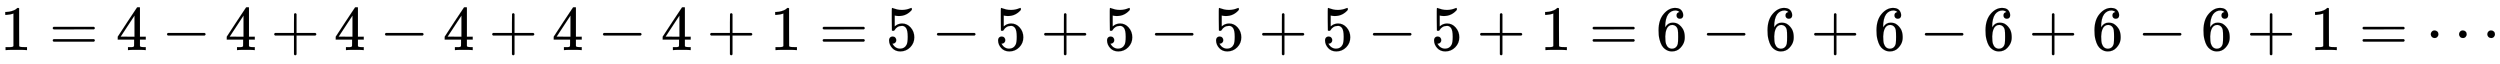 <svg xmlns:xlink="http://www.w3.org/1999/xlink" width="91.818ex" height="2.343ex" style="vertical-align: -0.505ex;" viewBox="0 -791.3 39532.7 1008.6" role="img" focusable="false" xmlns="http://www.w3.org/2000/svg" aria-labelledby="MathJax-SVG-1-Title">
<title id="MathJax-SVG-1-Title">{\displaystyle 1=4-4+4-4+4-4+1=5-5+5-5+5-5+1=6-6+6-6+6-6+1=\cdots }</title>
<defs aria-hidden="true">
<path stroke-width="1" id="E1-MJMAIN-31" d="M213 578L200 573Q186 568 160 563T102 556H83V602H102Q149 604 189 617T245 641T273 663Q275 666 285 666Q294 666 302 660V361L303 61Q310 54 315 52T339 48T401 46H427V0H416Q395 3 257 3Q121 3 100 0H88V46H114Q136 46 152 46T177 47T193 50T201 52T207 57T213 61V578Z"></path>
<path stroke-width="1" id="E1-MJMAIN-3D" d="M56 347Q56 360 70 367H707Q722 359 722 347Q722 336 708 328L390 327H72Q56 332 56 347ZM56 153Q56 168 72 173H708Q722 163 722 153Q722 140 707 133H70Q56 140 56 153Z"></path>
<path stroke-width="1" id="E1-MJMAIN-34" d="M462 0Q444 3 333 3Q217 3 199 0H190V46H221Q241 46 248 46T265 48T279 53T286 61Q287 63 287 115V165H28V211L179 442Q332 674 334 675Q336 677 355 677H373L379 671V211H471V165H379V114Q379 73 379 66T385 54Q393 47 442 46H471V0H462ZM293 211V545L74 212L183 211H293Z"></path>
<path stroke-width="1" id="E1-MJMAIN-2212" d="M84 237T84 250T98 270H679Q694 262 694 250T679 230H98Q84 237 84 250Z"></path>
<path stroke-width="1" id="E1-MJMAIN-2B" d="M56 237T56 250T70 270H369V420L370 570Q380 583 389 583Q402 583 409 568V270H707Q722 262 722 250T707 230H409V-68Q401 -82 391 -82H389H387Q375 -82 369 -68V230H70Q56 237 56 250Z"></path>
<path stroke-width="1" id="E1-MJMAIN-35" d="M164 157Q164 133 148 117T109 101H102Q148 22 224 22Q294 22 326 82Q345 115 345 210Q345 313 318 349Q292 382 260 382H254Q176 382 136 314Q132 307 129 306T114 304Q97 304 95 310Q93 314 93 485V614Q93 664 98 664Q100 666 102 666Q103 666 123 658T178 642T253 634Q324 634 389 662Q397 666 402 666Q410 666 410 648V635Q328 538 205 538Q174 538 149 544L139 546V374Q158 388 169 396T205 412T256 420Q337 420 393 355T449 201Q449 109 385 44T229 -22Q148 -22 99 32T50 154Q50 178 61 192T84 210T107 214Q132 214 148 197T164 157Z"></path>
<path stroke-width="1" id="E1-MJMAIN-36" d="M42 313Q42 476 123 571T303 666Q372 666 402 630T432 550Q432 525 418 510T379 495Q356 495 341 509T326 548Q326 592 373 601Q351 623 311 626Q240 626 194 566Q147 500 147 364L148 360Q153 366 156 373Q197 433 263 433H267Q313 433 348 414Q372 400 396 374T435 317Q456 268 456 210V192Q456 169 451 149Q440 90 387 34T253 -22Q225 -22 199 -14T143 16T92 75T56 172T42 313ZM257 397Q227 397 205 380T171 335T154 278T148 216Q148 133 160 97T198 39Q222 21 251 21Q302 21 329 59Q342 77 347 104T352 209Q352 289 347 316T329 361Q302 397 257 397Z"></path>
<path stroke-width="1" id="E1-MJMAIN-22EF" d="M78 250Q78 274 95 292T138 310Q162 310 180 294T199 251Q199 226 182 208T139 190T96 207T78 250ZM525 250Q525 274 542 292T585 310Q609 310 627 294T646 251Q646 226 629 208T586 190T543 207T525 250ZM972 250Q972 274 989 292T1032 310Q1056 310 1074 294T1093 251Q1093 226 1076 208T1033 190T990 207T972 250Z"></path>
</defs>
<g stroke="currentColor" fill="currentColor" stroke-width="0" transform="matrix(1 0 0 -1 0 0)" aria-hidden="true">
 <use xlink:href="#E1-MJMAIN-31" x="0" y="0"></use>
 <use xlink:href="#E1-MJMAIN-3D" x="778" y="0"></use>
 <use xlink:href="#E1-MJMAIN-34" x="1834" y="0"></use>
 <use xlink:href="#E1-MJMAIN-2212" x="2557" y="0"></use>
 <use xlink:href="#E1-MJMAIN-34" x="3558" y="0"></use>
 <use xlink:href="#E1-MJMAIN-2B" x="4280" y="0"></use>
 <use xlink:href="#E1-MJMAIN-34" x="5281" y="0"></use>
 <use xlink:href="#E1-MJMAIN-2212" x="6004" y="0"></use>
 <use xlink:href="#E1-MJMAIN-34" x="7004" y="0"></use>
 <use xlink:href="#E1-MJMAIN-2B" x="7727" y="0"></use>
 <use xlink:href="#E1-MJMAIN-34" x="8728" y="0"></use>
 <use xlink:href="#E1-MJMAIN-2212" x="9451" y="0"></use>
 <use xlink:href="#E1-MJMAIN-34" x="10451" y="0"></use>
 <use xlink:href="#E1-MJMAIN-2B" x="11174" y="0"></use>
 <use xlink:href="#E1-MJMAIN-31" x="12175" y="0"></use>
 <use xlink:href="#E1-MJMAIN-3D" x="12953" y="0"></use>
 <use xlink:href="#E1-MJMAIN-35" x="14009" y="0"></use>
 <use xlink:href="#E1-MJMAIN-2212" x="14732" y="0"></use>
 <use xlink:href="#E1-MJMAIN-35" x="15733" y="0"></use>
 <use xlink:href="#E1-MJMAIN-2B" x="16455" y="0"></use>
 <use xlink:href="#E1-MJMAIN-35" x="17456" y="0"></use>
 <use xlink:href="#E1-MJMAIN-2212" x="18179" y="0"></use>
 <use xlink:href="#E1-MJMAIN-35" x="19180" y="0"></use>
 <use xlink:href="#E1-MJMAIN-2B" x="19902" y="0"></use>
 <use xlink:href="#E1-MJMAIN-35" x="20903" y="0"></use>
 <use xlink:href="#E1-MJMAIN-2212" x="21626" y="0"></use>
 <use xlink:href="#E1-MJMAIN-35" x="22627" y="0"></use>
 <use xlink:href="#E1-MJMAIN-2B" x="23349" y="0"></use>
 <use xlink:href="#E1-MJMAIN-31" x="24350" y="0"></use>
 <use xlink:href="#E1-MJMAIN-3D" x="25128" y="0"></use>
 <use xlink:href="#E1-MJMAIN-36" x="26185" y="0"></use>
 <use xlink:href="#E1-MJMAIN-2212" x="26907" y="0"></use>
 <use xlink:href="#E1-MJMAIN-36" x="27908" y="0"></use>
 <use xlink:href="#E1-MJMAIN-2B" x="28631" y="0"></use>
 <use xlink:href="#E1-MJMAIN-36" x="29631" y="0"></use>
 <use xlink:href="#E1-MJMAIN-2212" x="30354" y="0"></use>
 <use xlink:href="#E1-MJMAIN-36" x="31355" y="0"></use>
 <use xlink:href="#E1-MJMAIN-2B" x="32078" y="0"></use>
 <use xlink:href="#E1-MJMAIN-36" x="33078" y="0"></use>
 <use xlink:href="#E1-MJMAIN-2212" x="33801" y="0"></use>
 <use xlink:href="#E1-MJMAIN-36" x="34802" y="0"></use>
 <use xlink:href="#E1-MJMAIN-2B" x="35524" y="0"></use>
 <use xlink:href="#E1-MJMAIN-31" x="36525" y="0"></use>
 <use xlink:href="#E1-MJMAIN-3D" x="37303" y="0"></use>
 <use xlink:href="#E1-MJMAIN-22EF" x="38360" y="0"></use>
</g>
</svg>